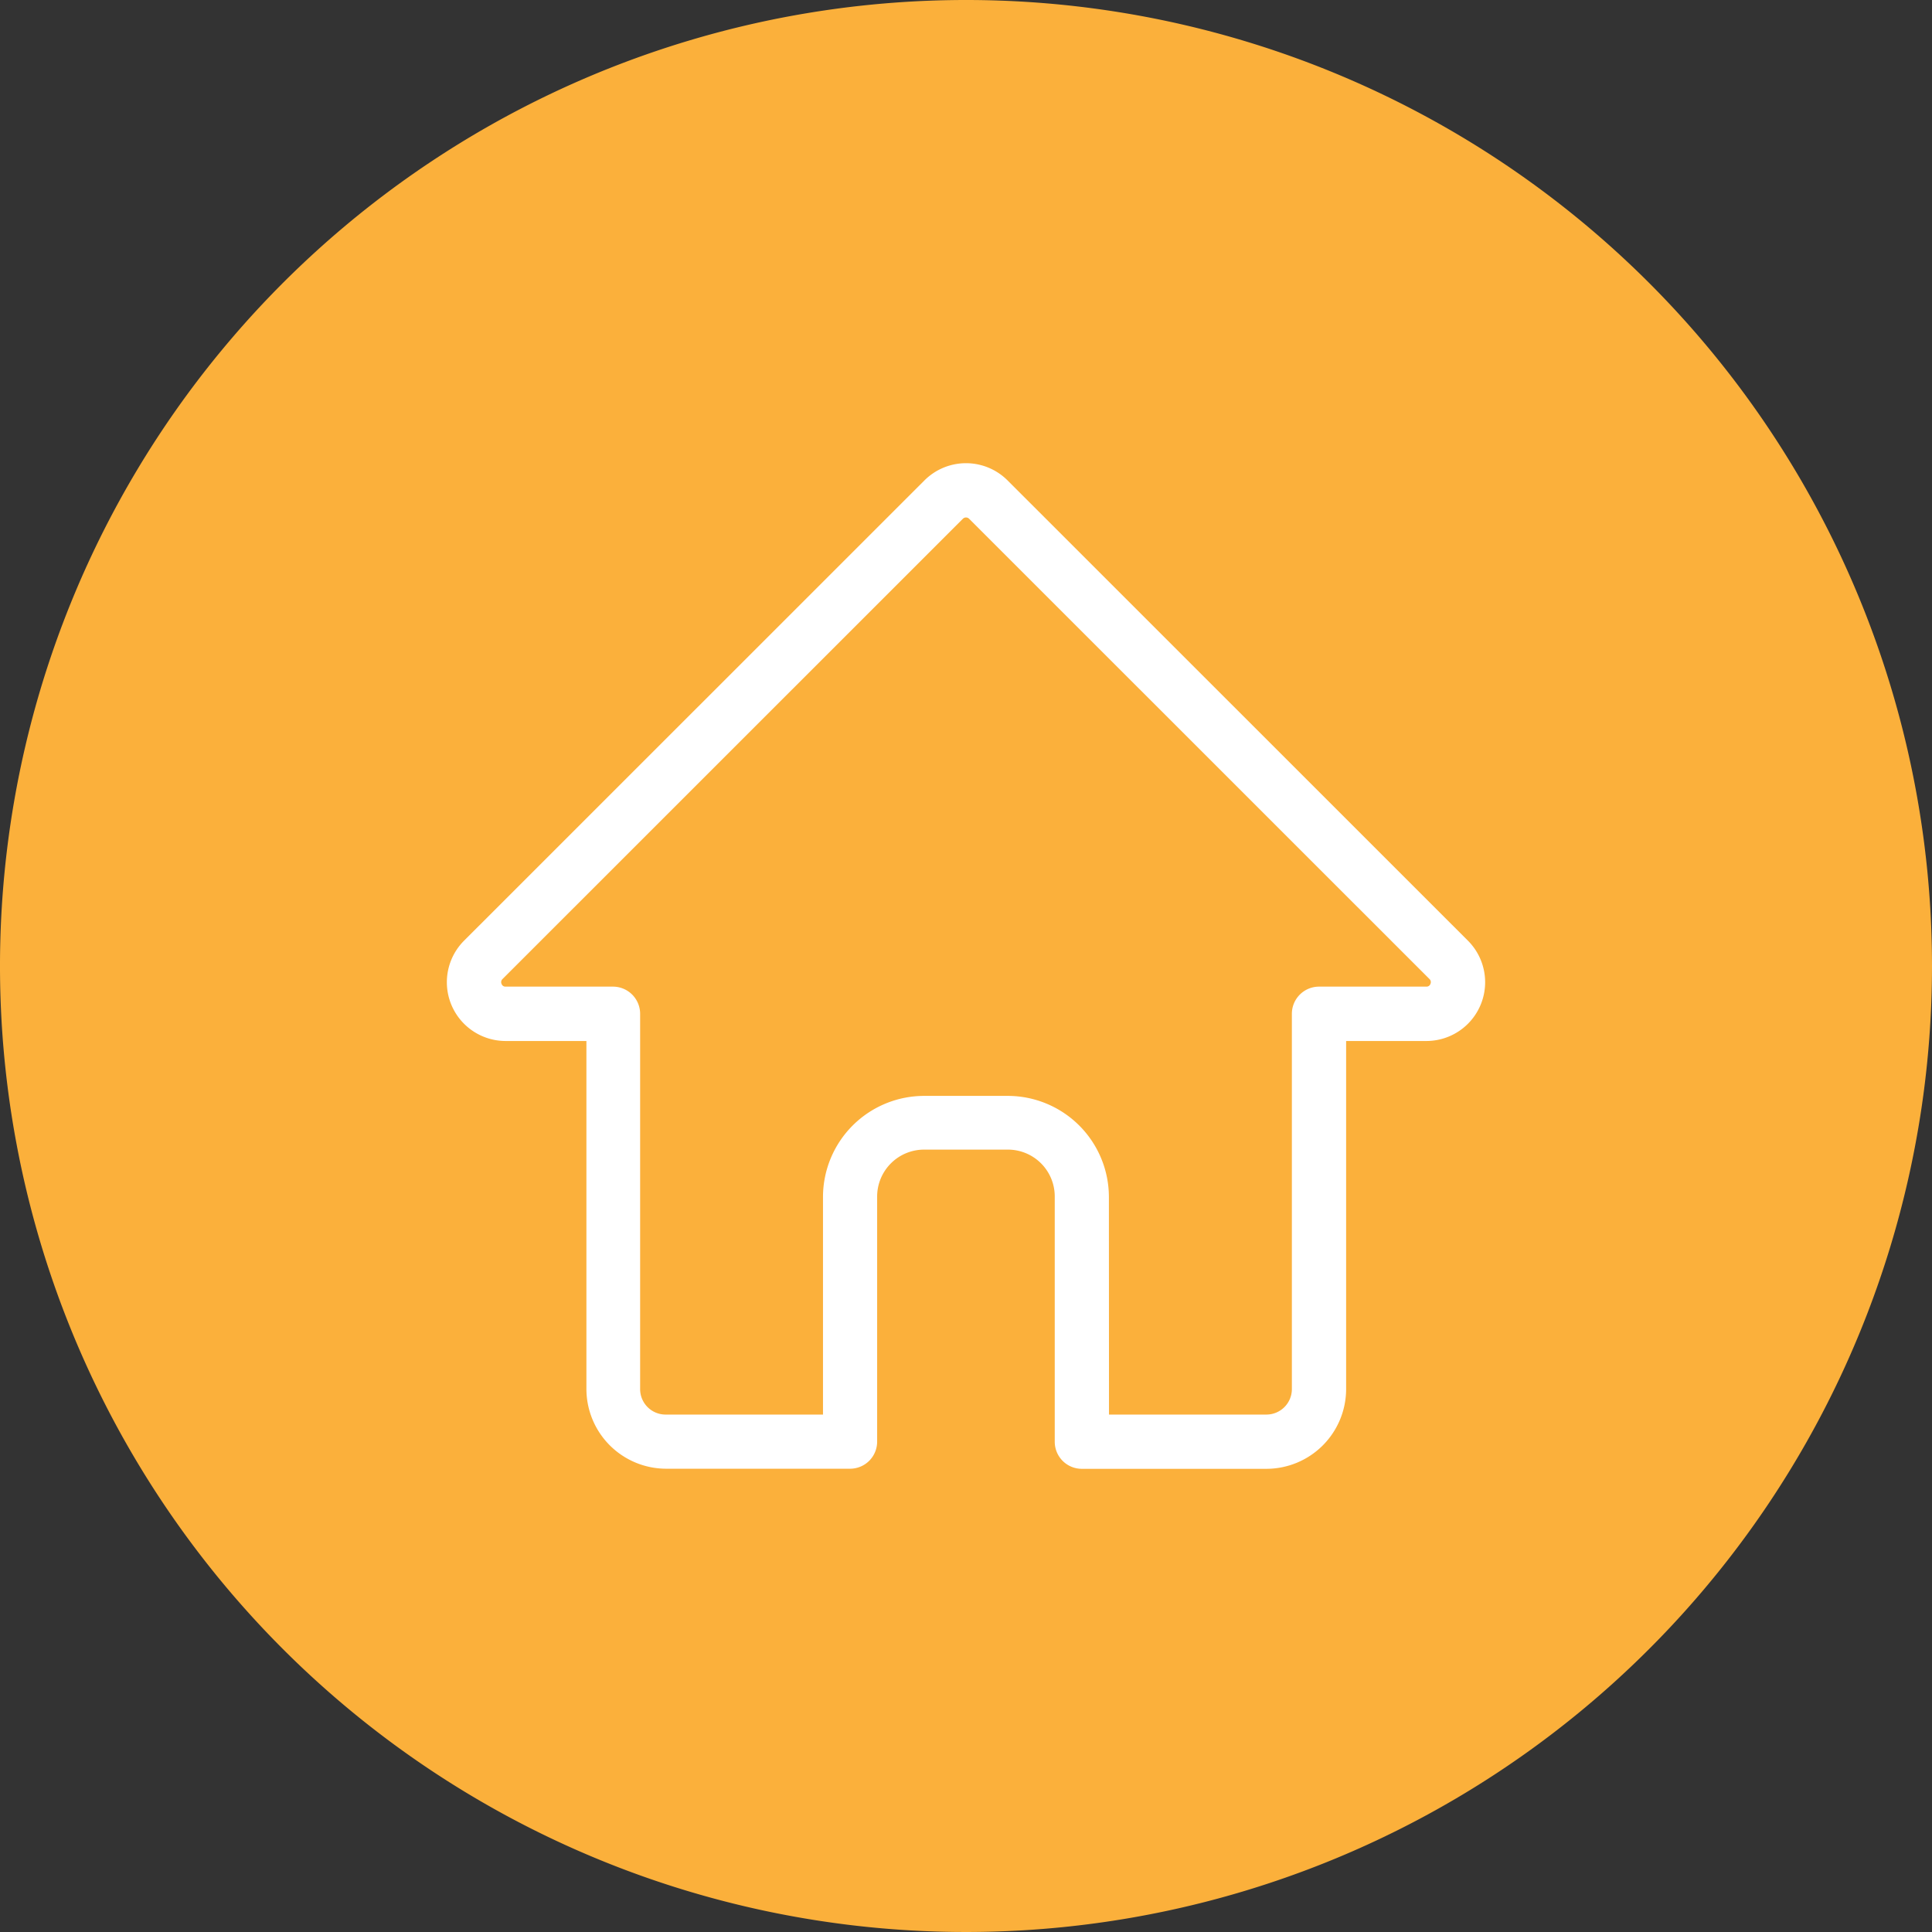 <svg id="圖層_1" data-name="圖層 1" xmlns="http://www.w3.org/2000/svg" viewBox="0 0 179.82 179.82"><rect x="0" y="0" width="179.82" height="179.82" fill="#333333" stroke="none"/><defs><style>.cls-1{fill:#fbb03b;}.cls-2{fill:#fff;stroke:#fff;stroke-miterlimit:10;stroke-width:2px;}</style></defs><title>0工作區域 4</title><path class="cls-1" d="M179.82,89.91A89.91,89.91,0,1,1,89.91,0a89.9,89.9,0,0,1,89.91,89.91"/><path class="cls-2" d="M117.87,135.71H100.7a1.52,1.52,0,0,1-1.53-1.53V111.37A5.36,5.36,0,0,0,93.81,106H86a5.37,5.37,0,0,0-5.36,5.36v22.81a1.52,1.52,0,0,1-1.53,1.53H62a6.43,6.43,0,0,1-6.42-6.42V95.89H47.06a4.47,4.47,0,0,1-3.16-7.63L86.75,45.42a4.47,4.47,0,0,1,6.32,0l42.85,42.84a4.47,4.47,0,0,1-3.16,7.63h-8.47v33.4A6.43,6.43,0,0,1,117.87,135.71Zm-15.65-3.05h15.65a3.37,3.37,0,0,0,3.37-3.37V94.36a1.53,1.53,0,0,1,1.52-1.53h10a1.37,1.37,0,0,0,1.3-.87,1.39,1.39,0,0,0-.3-1.54L90.91,47.58a1.41,1.41,0,0,0-2,0L46.06,90.42a1.39,1.39,0,0,0-.3,1.54,1.37,1.37,0,0,0,1.3.87h10a1.53,1.53,0,0,1,1.52,1.53v34.93A3.37,3.37,0,0,0,62,132.66H77.6V111.37A8.42,8.42,0,0,1,86,103h7.8a8.42,8.42,0,0,1,8.41,8.41Z"/></svg>